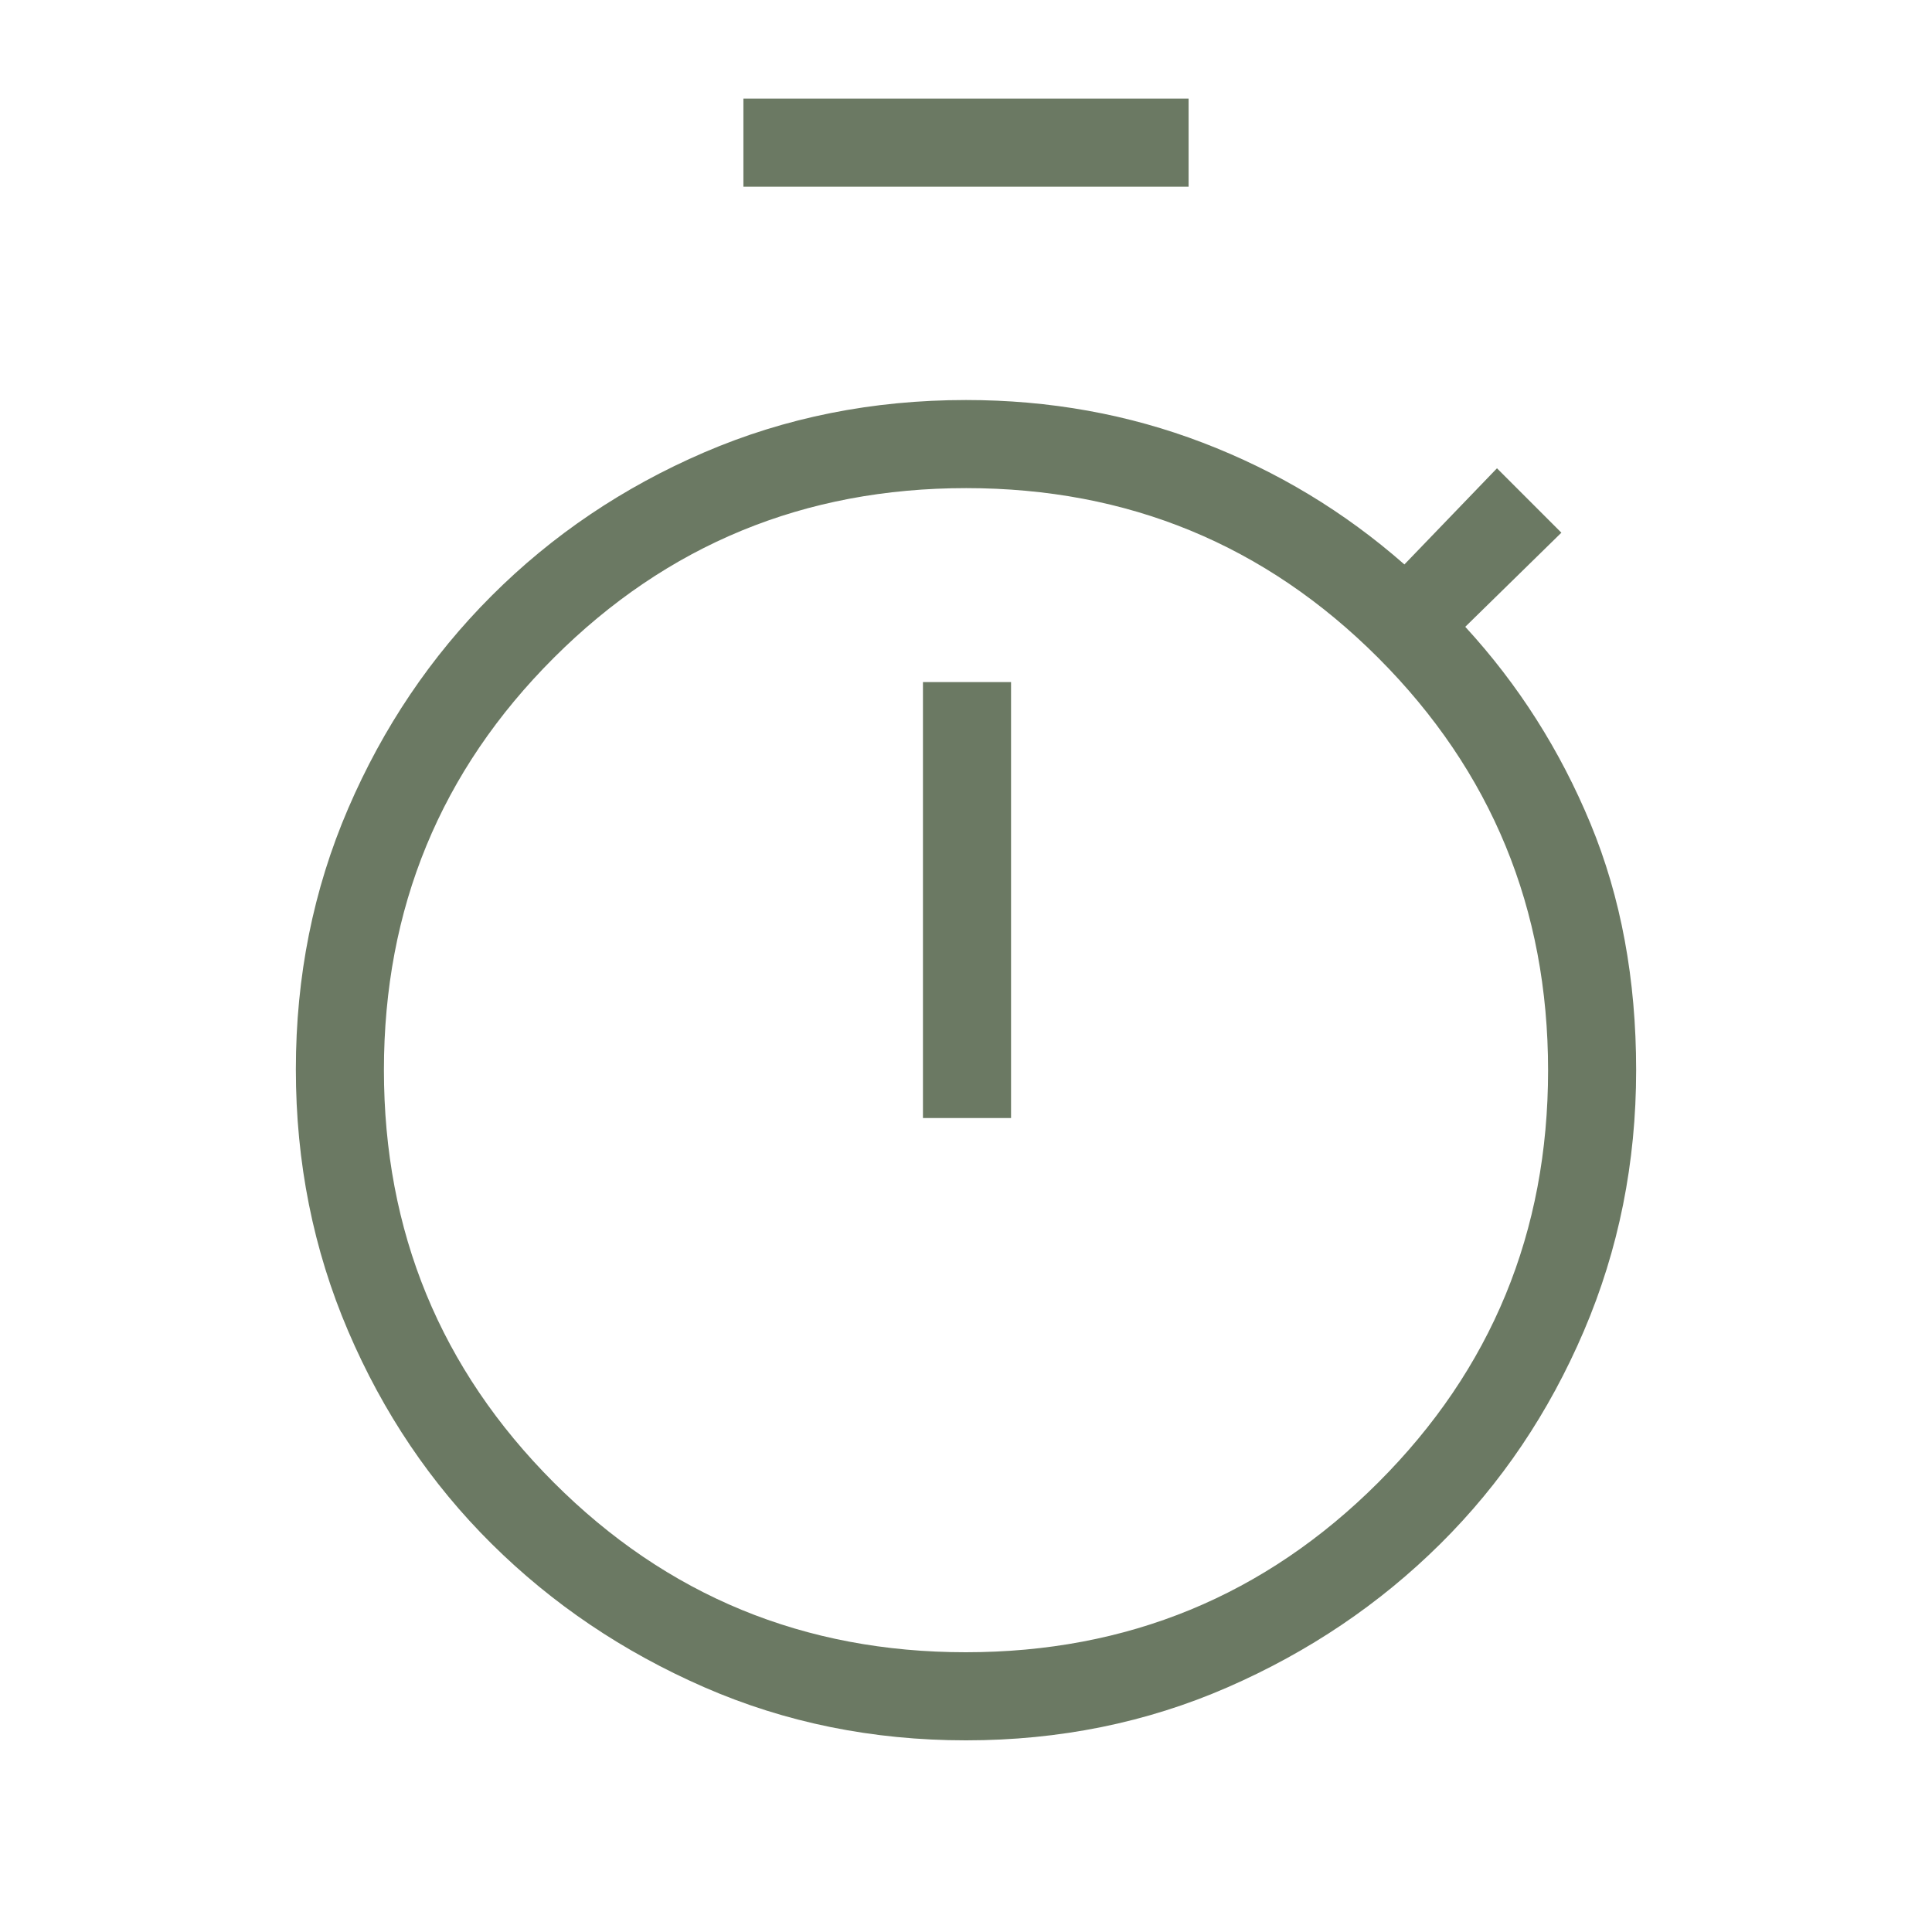 <?xml version="1.0" encoding="UTF-8"?>
<svg xmlns="http://www.w3.org/2000/svg" width="60" height="60" viewBox="0 0 60 60" fill="none">
  <g id="timer_FILL0_wght200_GRAD200_opsz48 1">
    <path id="Vector" d="M23.087 5.798V3.062H36.913V5.798H23.087ZM28.663 34.721H31.399V21.183H28.663V34.721ZM30 54.048C27.099 54.048 24.389 53.498 21.872 52.399C19.355 51.3 17.154 49.815 15.267 47.944C13.381 46.074 11.896 43.872 10.813 41.339C9.729 38.806 9.188 36.097 9.188 33.212C9.188 30.326 9.729 27.625 10.813 25.108C11.896 22.591 13.381 20.389 15.267 18.503C17.154 16.616 19.355 15.132 21.872 14.048C24.389 12.965 27.099 12.423 30 12.423C32.594 12.423 35.046 12.865 37.357 13.75C39.667 14.635 41.753 15.894 43.615 17.529L46.49 14.543L48.49 16.543L45.505 19.466C47.152 21.258 48.449 23.296 49.394 25.579C50.34 27.863 50.812 30.415 50.812 33.236C50.812 36.105 50.271 38.806 49.187 41.339C48.104 43.872 46.619 46.074 44.733 47.944C42.846 49.815 40.645 51.3 38.128 52.399C35.611 53.498 32.901 54.048 30 54.048ZM29.993 51.312C35.014 51.312 39.283 49.556 42.8 46.043C46.318 42.53 48.077 38.263 48.077 33.242C48.077 28.222 46.32 23.953 42.807 20.435C39.294 16.917 35.027 15.159 30.007 15.159C24.986 15.159 20.717 16.915 17.2 20.428C13.682 23.941 11.923 28.208 11.923 33.229C11.923 38.249 13.68 42.518 17.193 46.036C20.706 49.554 24.973 51.312 29.993 51.312Z" fill="#6B7963"></path>
  </g>
</svg>
